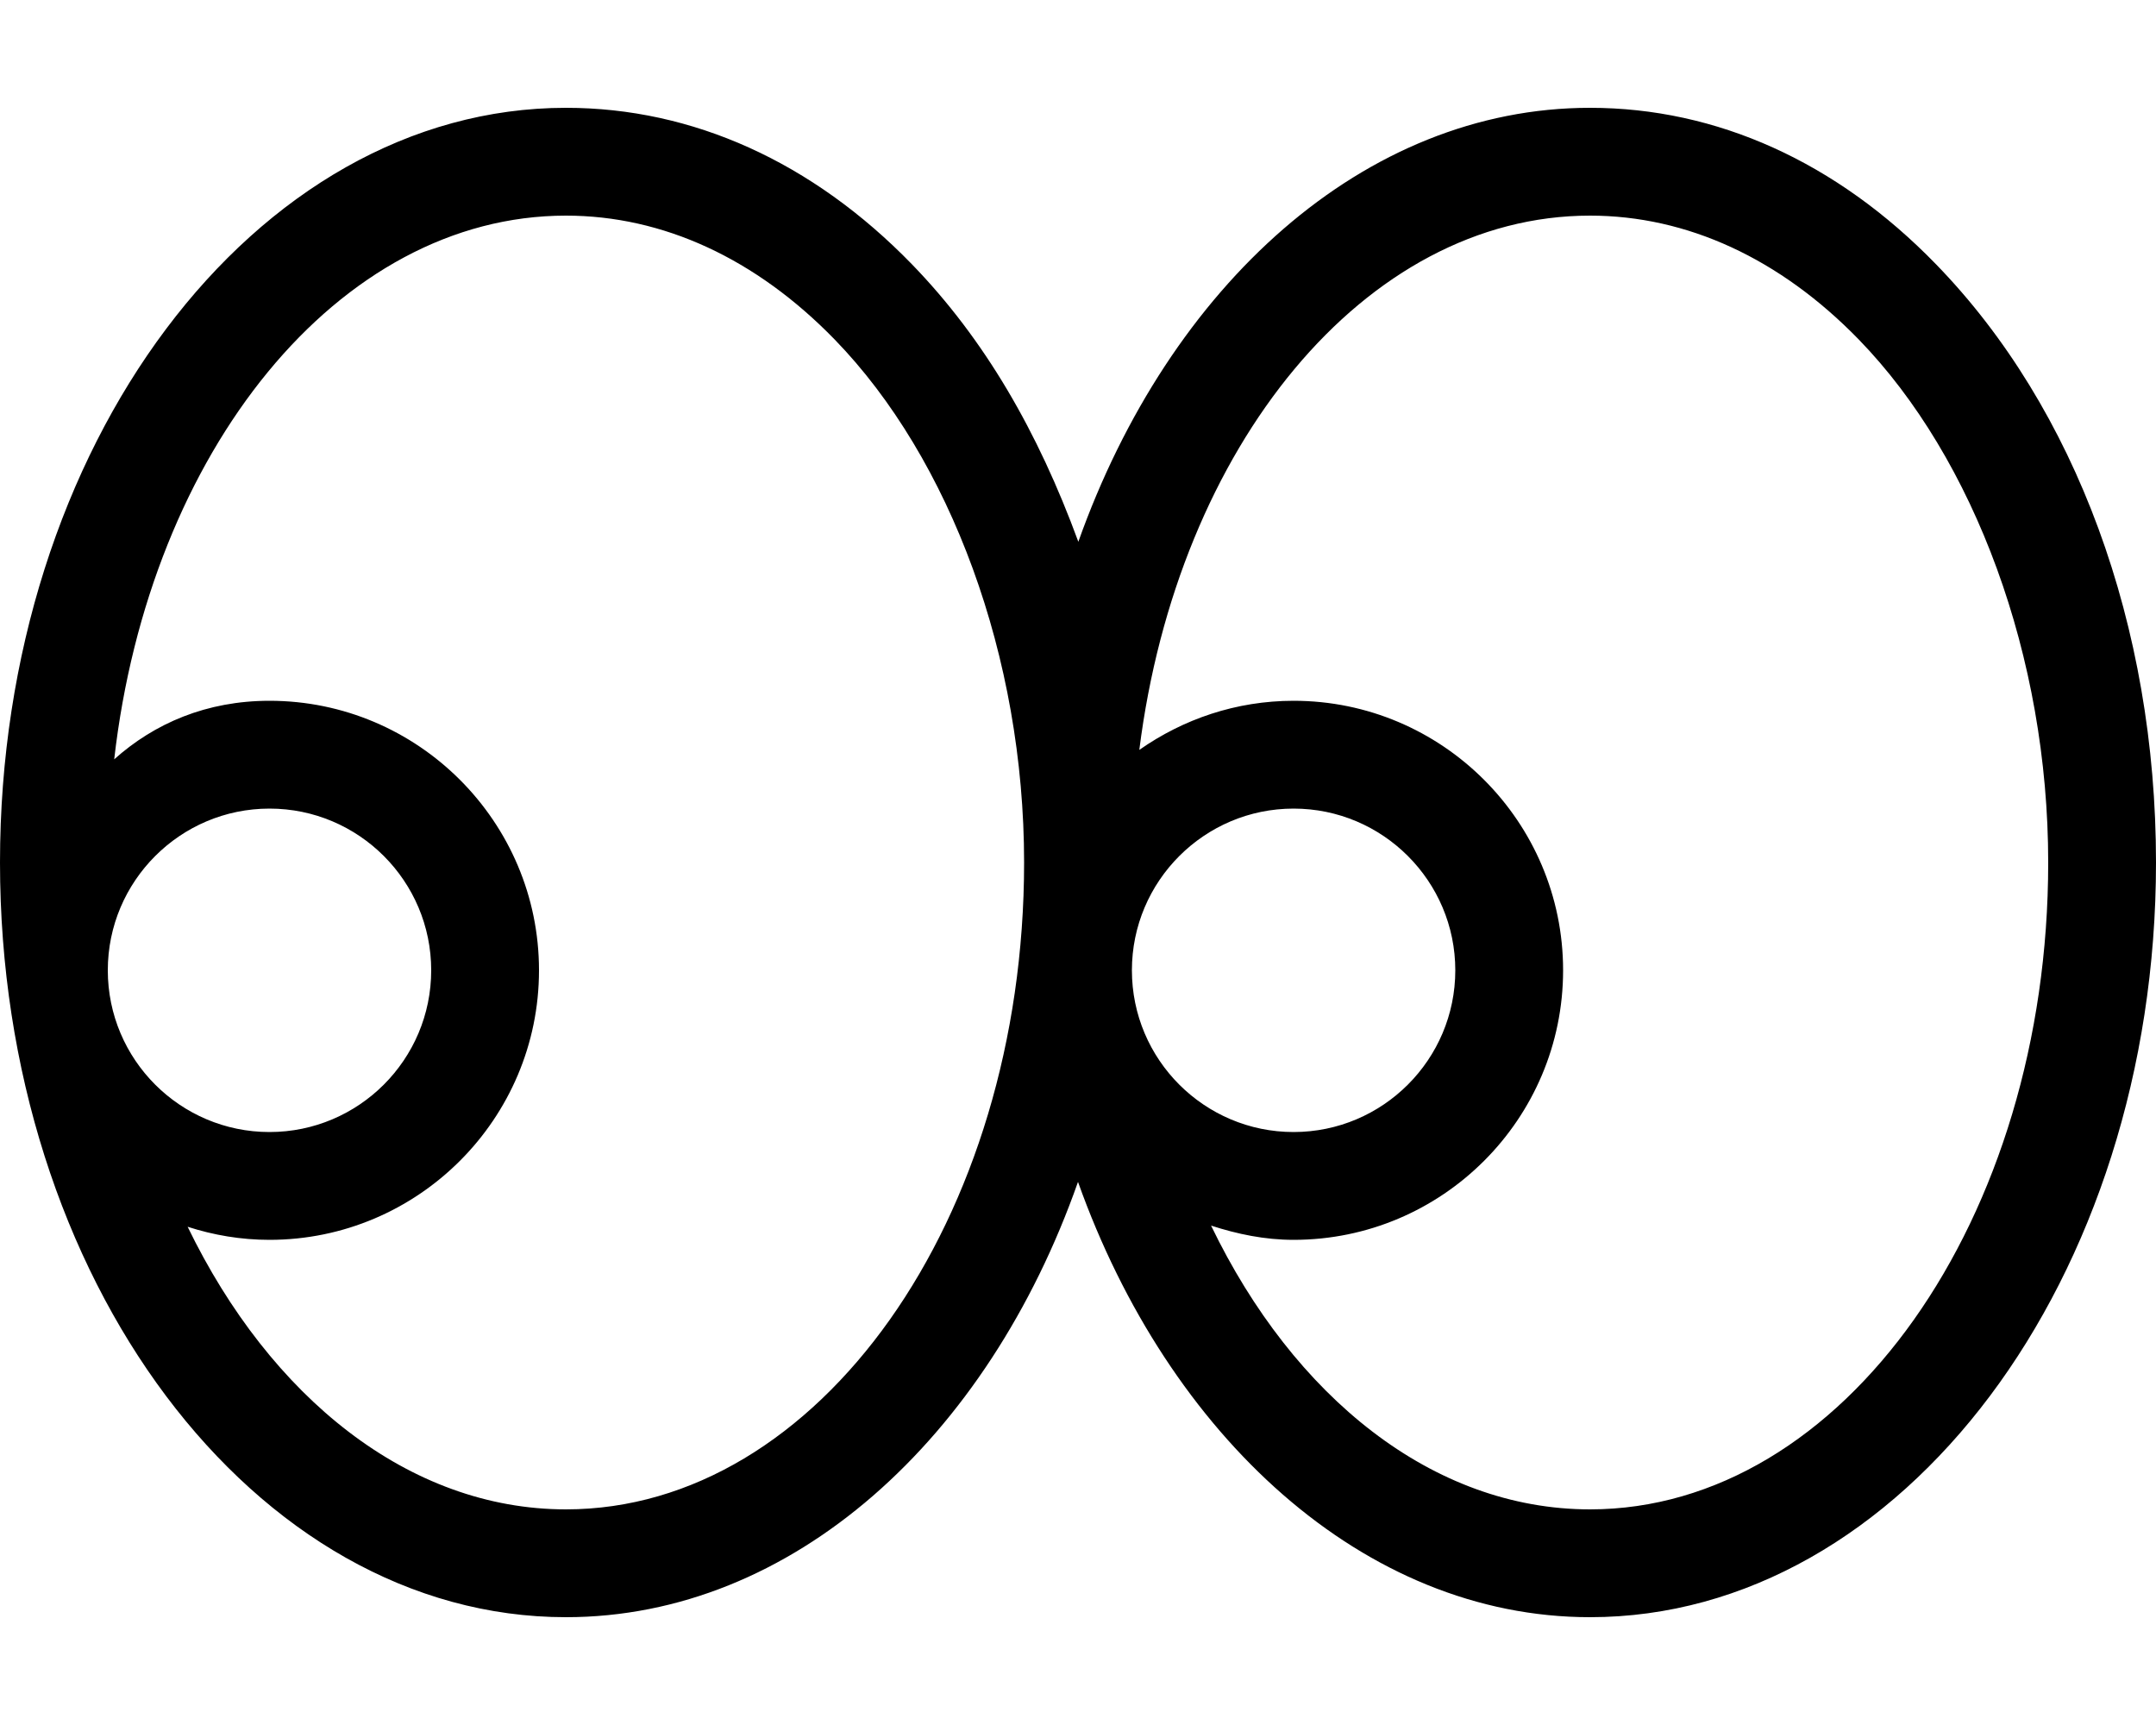 <svg xmlns="http://www.w3.org/2000/svg" viewBox="0 0 640 512"><!--! Font Awesome Pro 6.1.2 by @fontawesome - https://fontawesome.com License - https://fontawesome.com/license (Commercial License) Copyright 2022 Fonticons, Inc. --><path d="M574.7 78.44C545.2 48.06 509.6 32 472 32c-67.08 0-124.9 52.84-151.9 128.8C308.1 128.1 292.3 100.7 270.7 78.44C241.2 48.06 205.6 32 168 32C75.38 32 0 132.5 0 256s75.38 224 168 224c67.2 0 125.2-53.02 152-129.2C346.8 426.1 404.8 480 472 480C564.6 480 640 379.5 640 256C640 185.8 616.2 121.1 574.7 78.44zM32 288c0-26.47 21.53-48 48-48S128 261.5 128 288s-21.53 48-48 48S32 314.5 32 288zM168 448c-46.61 0-87.78-33.29-112.3-83.88C63.38 366.6 71.52 368 80 368C124.1 368 160 332.1 160 288S124.1 208 80 208c-18.64 0-34.14 6.664-46.1 17.38C44.33 134 100.4 64 168 64c28.78 0 56.38 12.72 79.75 36.75C282.1 136.1 304 195 304 256C304 361.9 243 448 168 448zM336 288c0-26.47 21.53-48 48-48s48 21.53 48 48s-21.53 48-48 48S336 314.5 336 288zM472 448c-46.72 0-87.99-33.44-112.5-84.23C367.3 366.3 375.4 368 384 368c44.13 0 80-35.88 80-80S428.1 208 384 208c-17.06 0-32.8 5.457-45.8 14.58C349.5 132.6 405.1 64 472 64c28.78 0 56.38 12.72 79.75 36.75C586.1 136.1 608 195 608 256C608 361.9 547 448 472 448z"/></svg>